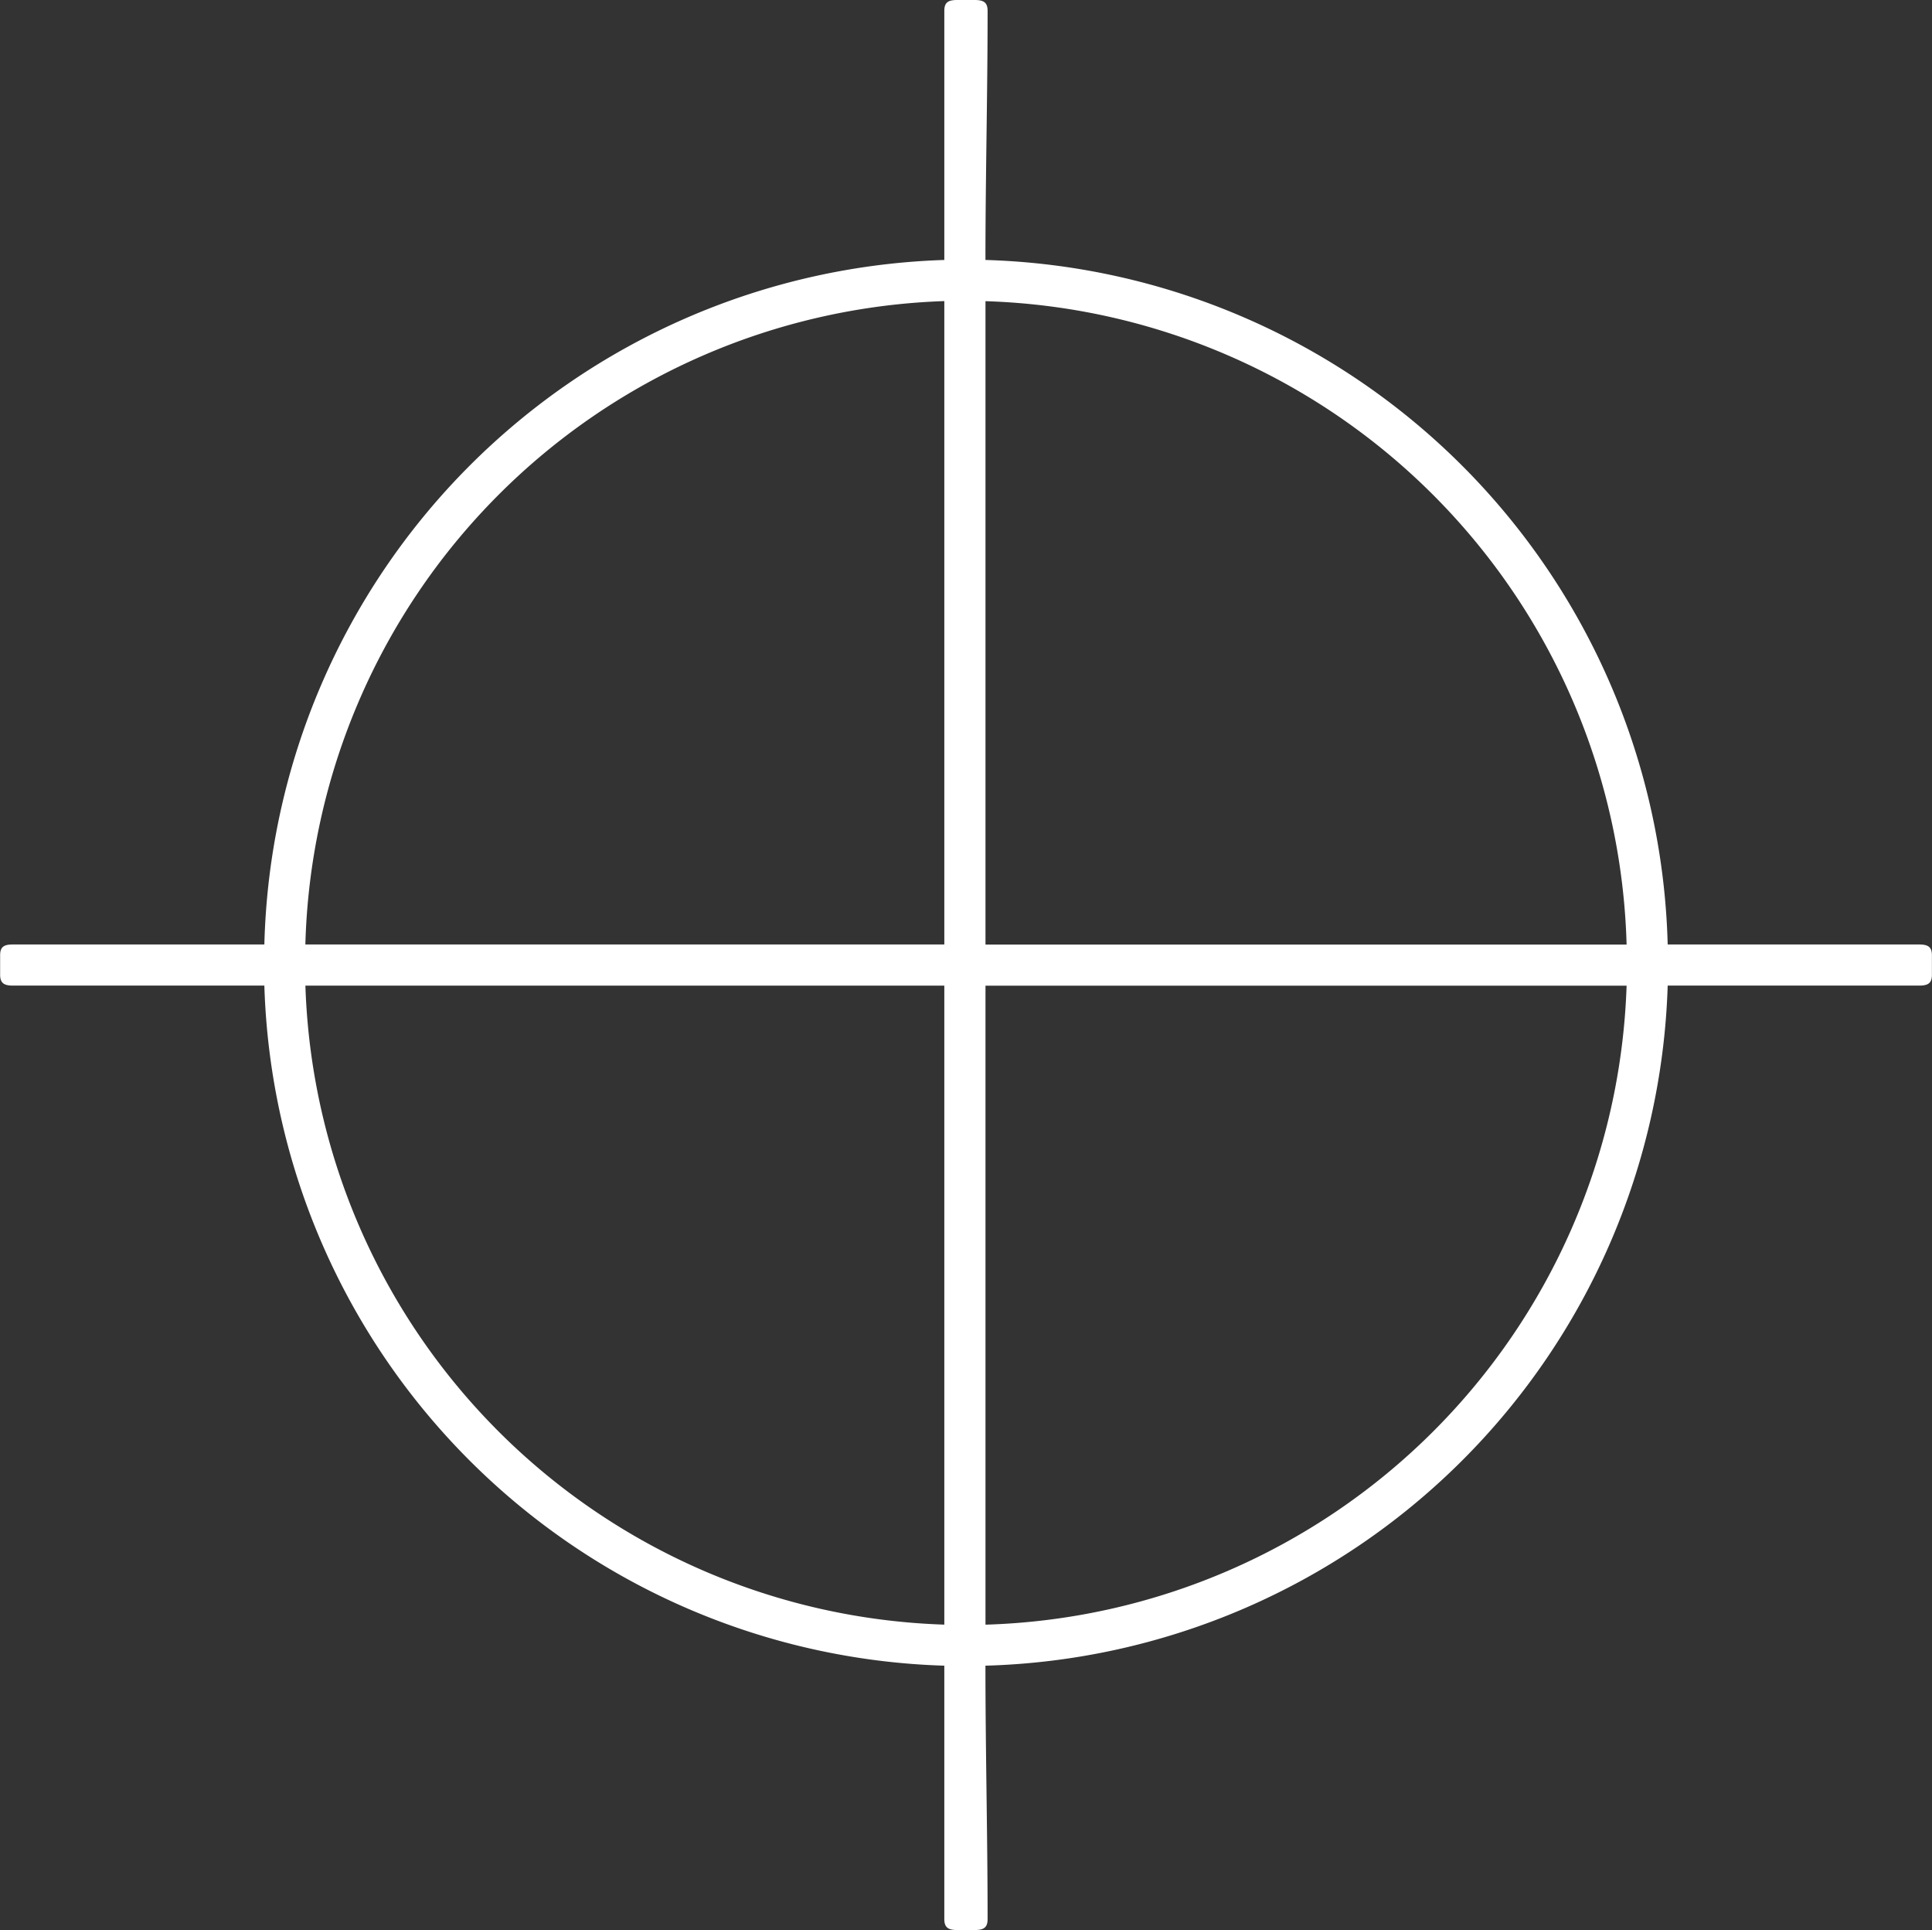 <svg xmlns="http://www.w3.org/2000/svg" width="46.598" height="46.545" viewBox="0 0 46.598 46.545">
  <rect x="0" y="0" width="46.598" height="46.545" fill="#333333" stroke="none"/>
  <path id="Trazado_1884" data-name="Trazado 1884" d="M196.077,113.558c0-.209.1-.261.313-.261h.418c.209,0,.313.052.313.261,0,2.037-.052,4.023-.052,6.008a16.954,16.954,0,0,1,16.455,16.507h6.06c.209,0,.313.051.313.259v.472c0,.209-.1.261-.313.261h-6.06a16.933,16.933,0,0,1-16.455,16.4c0,2.039.052,4.075.052,6.112,0,.209-.1.263-.313.263h-.418c-.209,0-.313-.054-.313-.263v-6.112a16.923,16.923,0,0,1-16.4-16.4h-6.06c-.209,0-.313-.052-.313-.261v-.472c0-.209.1-.259.313-.259h6.06a16.945,16.945,0,0,1,16.4-16.507Zm-15.411,22.515h15.411V120.558a15.955,15.955,0,0,0-15.411,15.515m15.411,16.4V137.066H180.667a15.934,15.934,0,0,0,15.411,15.409m.992-16.4h15.463a15.964,15.964,0,0,0-15.463-15.515Zm0,.992v15.409a15.944,15.944,0,0,0,15.463-15.409Z" transform="translate(-173.301 -113.297)" fill="#fff"/>
</svg>
